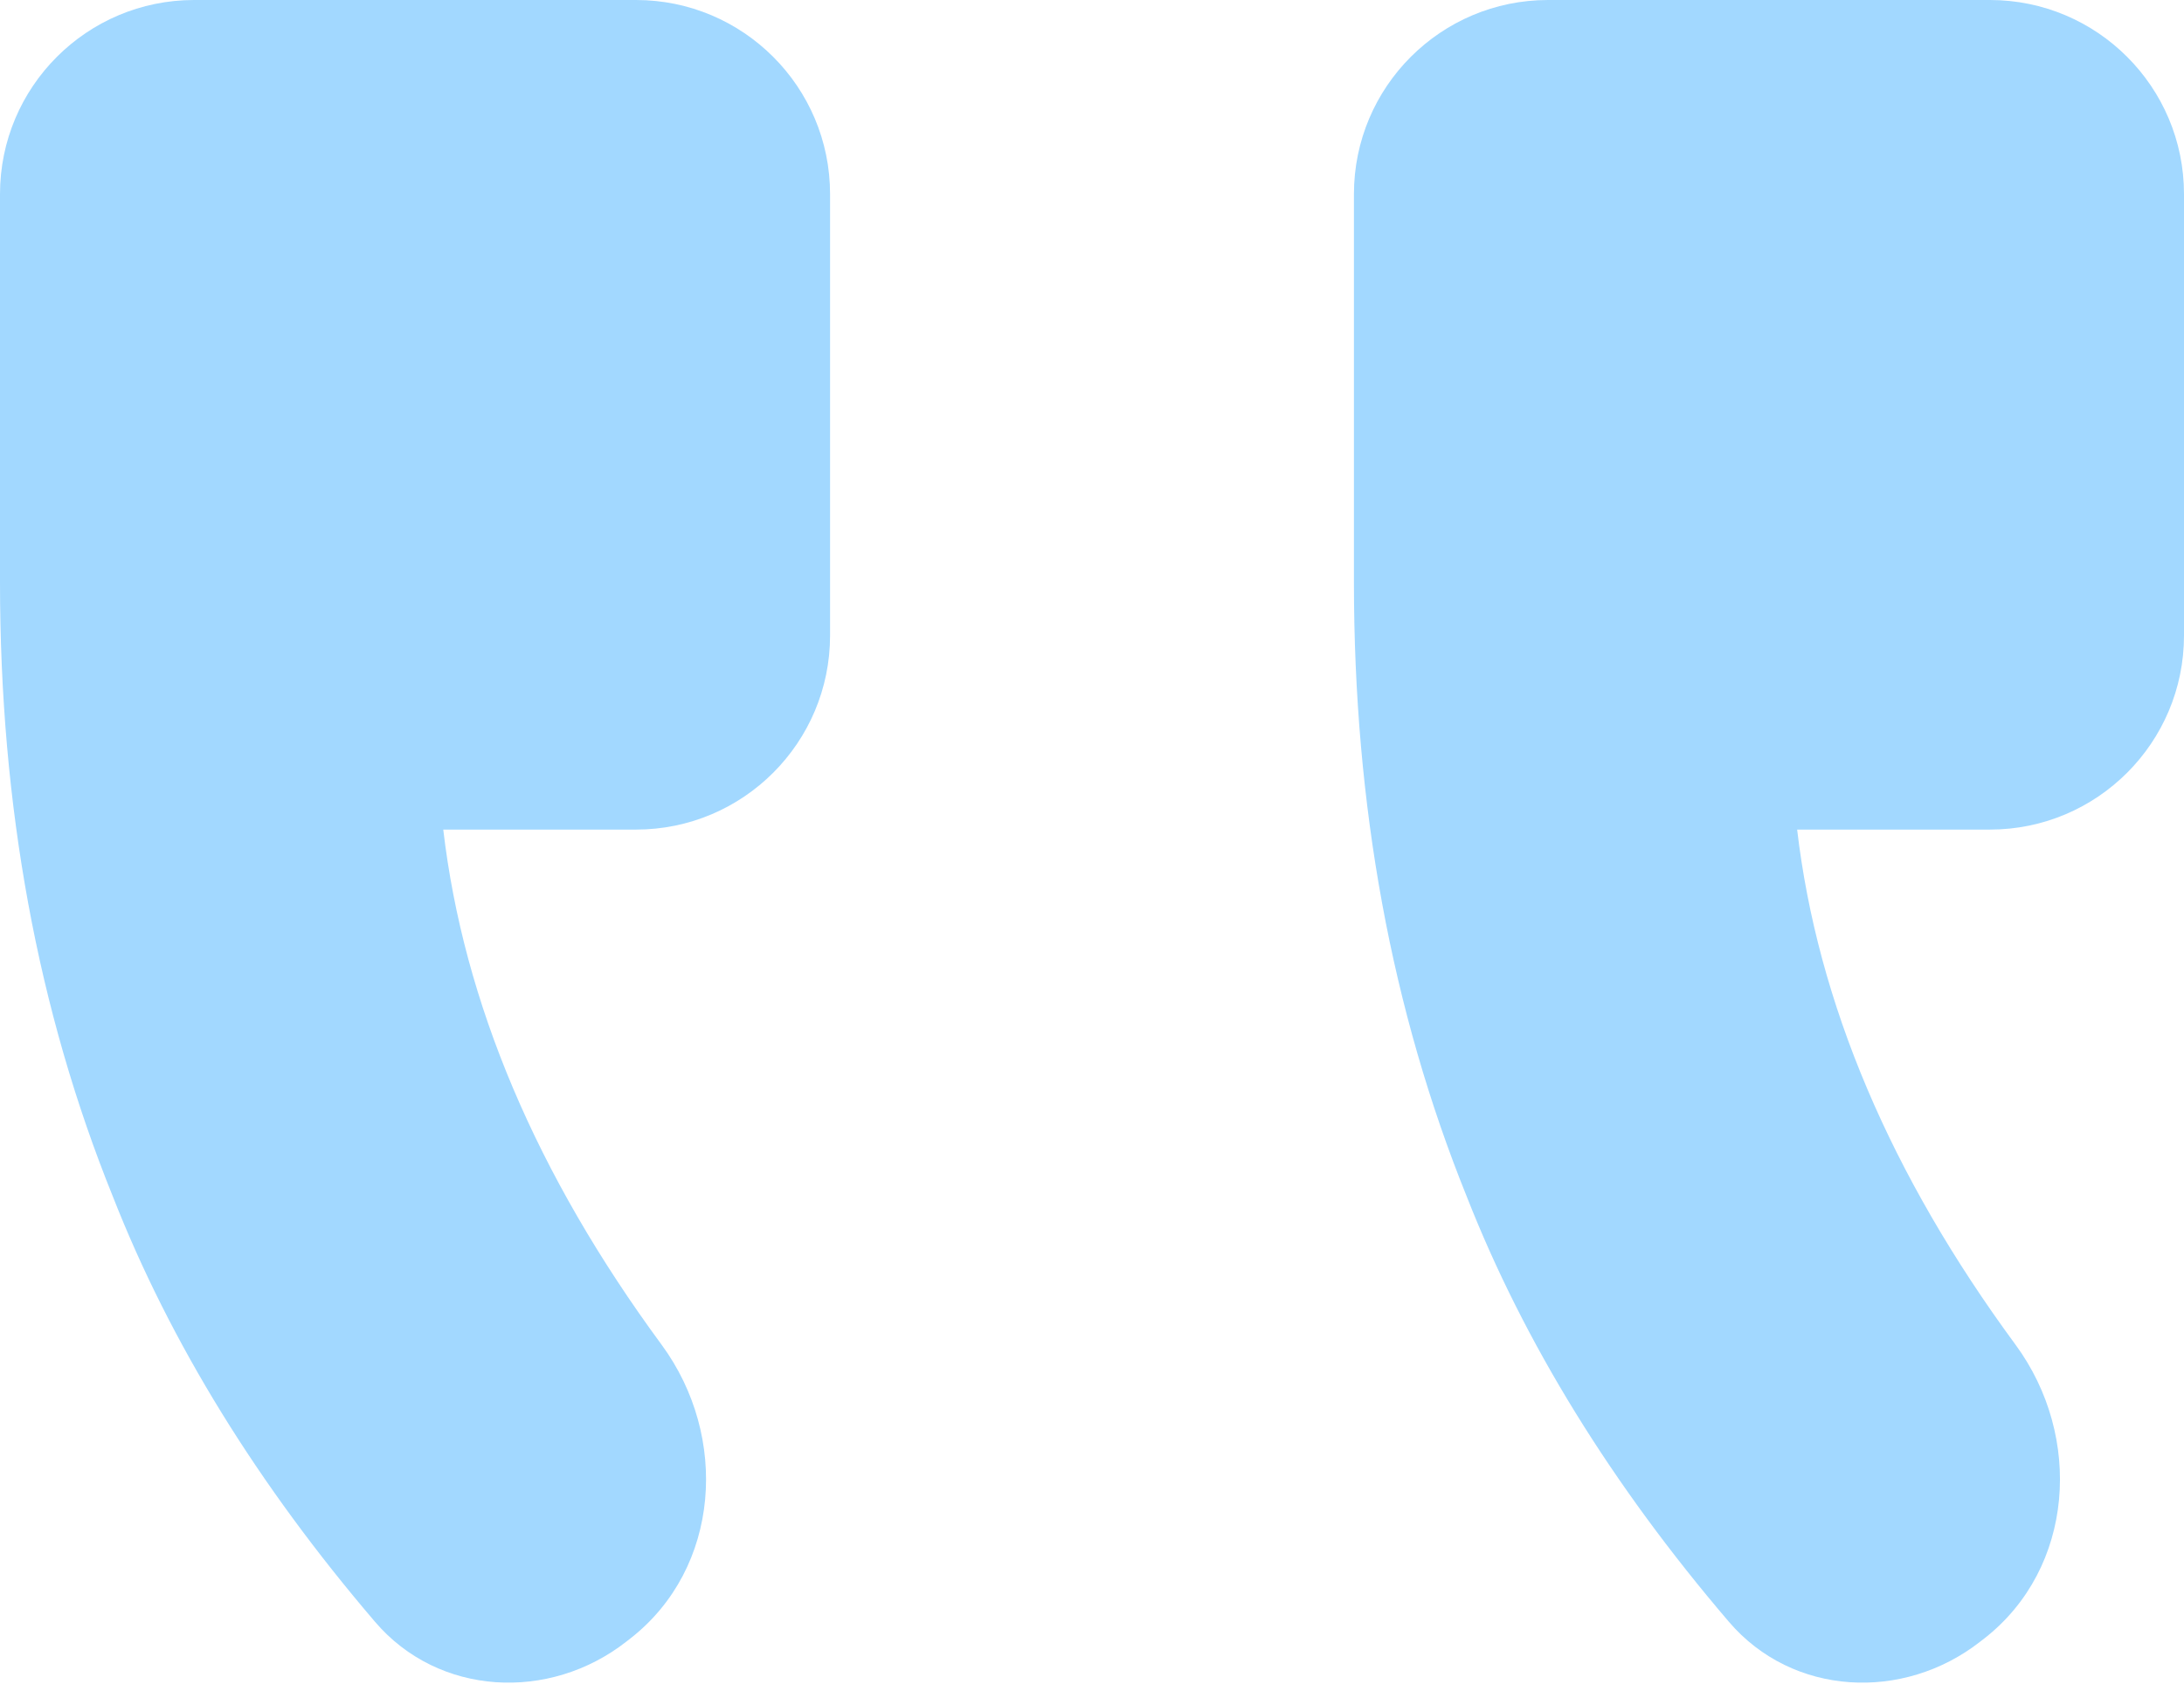 <svg width="45" height="35" viewBox="0 0 45 35" fill="none" xmlns="http://www.w3.org/2000/svg">
<path d="M13.103 17.096C15.312 17.096 17.103 15.305 17.103 13.096V4C17.103 1.791 15.312 0 13.103 0H4C1.791 0 0 1.791 0 4V12C0 16.603 0.775 20.822 2.325 24.657C3.51 27.676 5.312 30.598 7.729 33.424C9.037 34.954 11.318 35.071 12.904 33.831L12.99 33.764C14.843 32.316 15.025 29.606 13.632 27.712C11.052 24.205 9.552 20.666 9.133 17.096H13.103ZM41 17.096C43.209 17.096 45 15.305 45 13.096V4C45 1.791 43.209 0 41 0H31.897C29.688 0 27.897 1.791 27.897 4V12C27.897 16.603 28.672 20.822 30.221 24.657C31.407 27.676 33.209 30.598 35.625 33.424C36.934 34.954 39.214 35.071 40.8 33.831L40.887 33.764C42.739 32.316 42.922 29.606 41.529 27.712C38.949 24.205 37.449 20.666 37.029 17.096H41Z" fill="#A2D8FF"/>
</svg>
